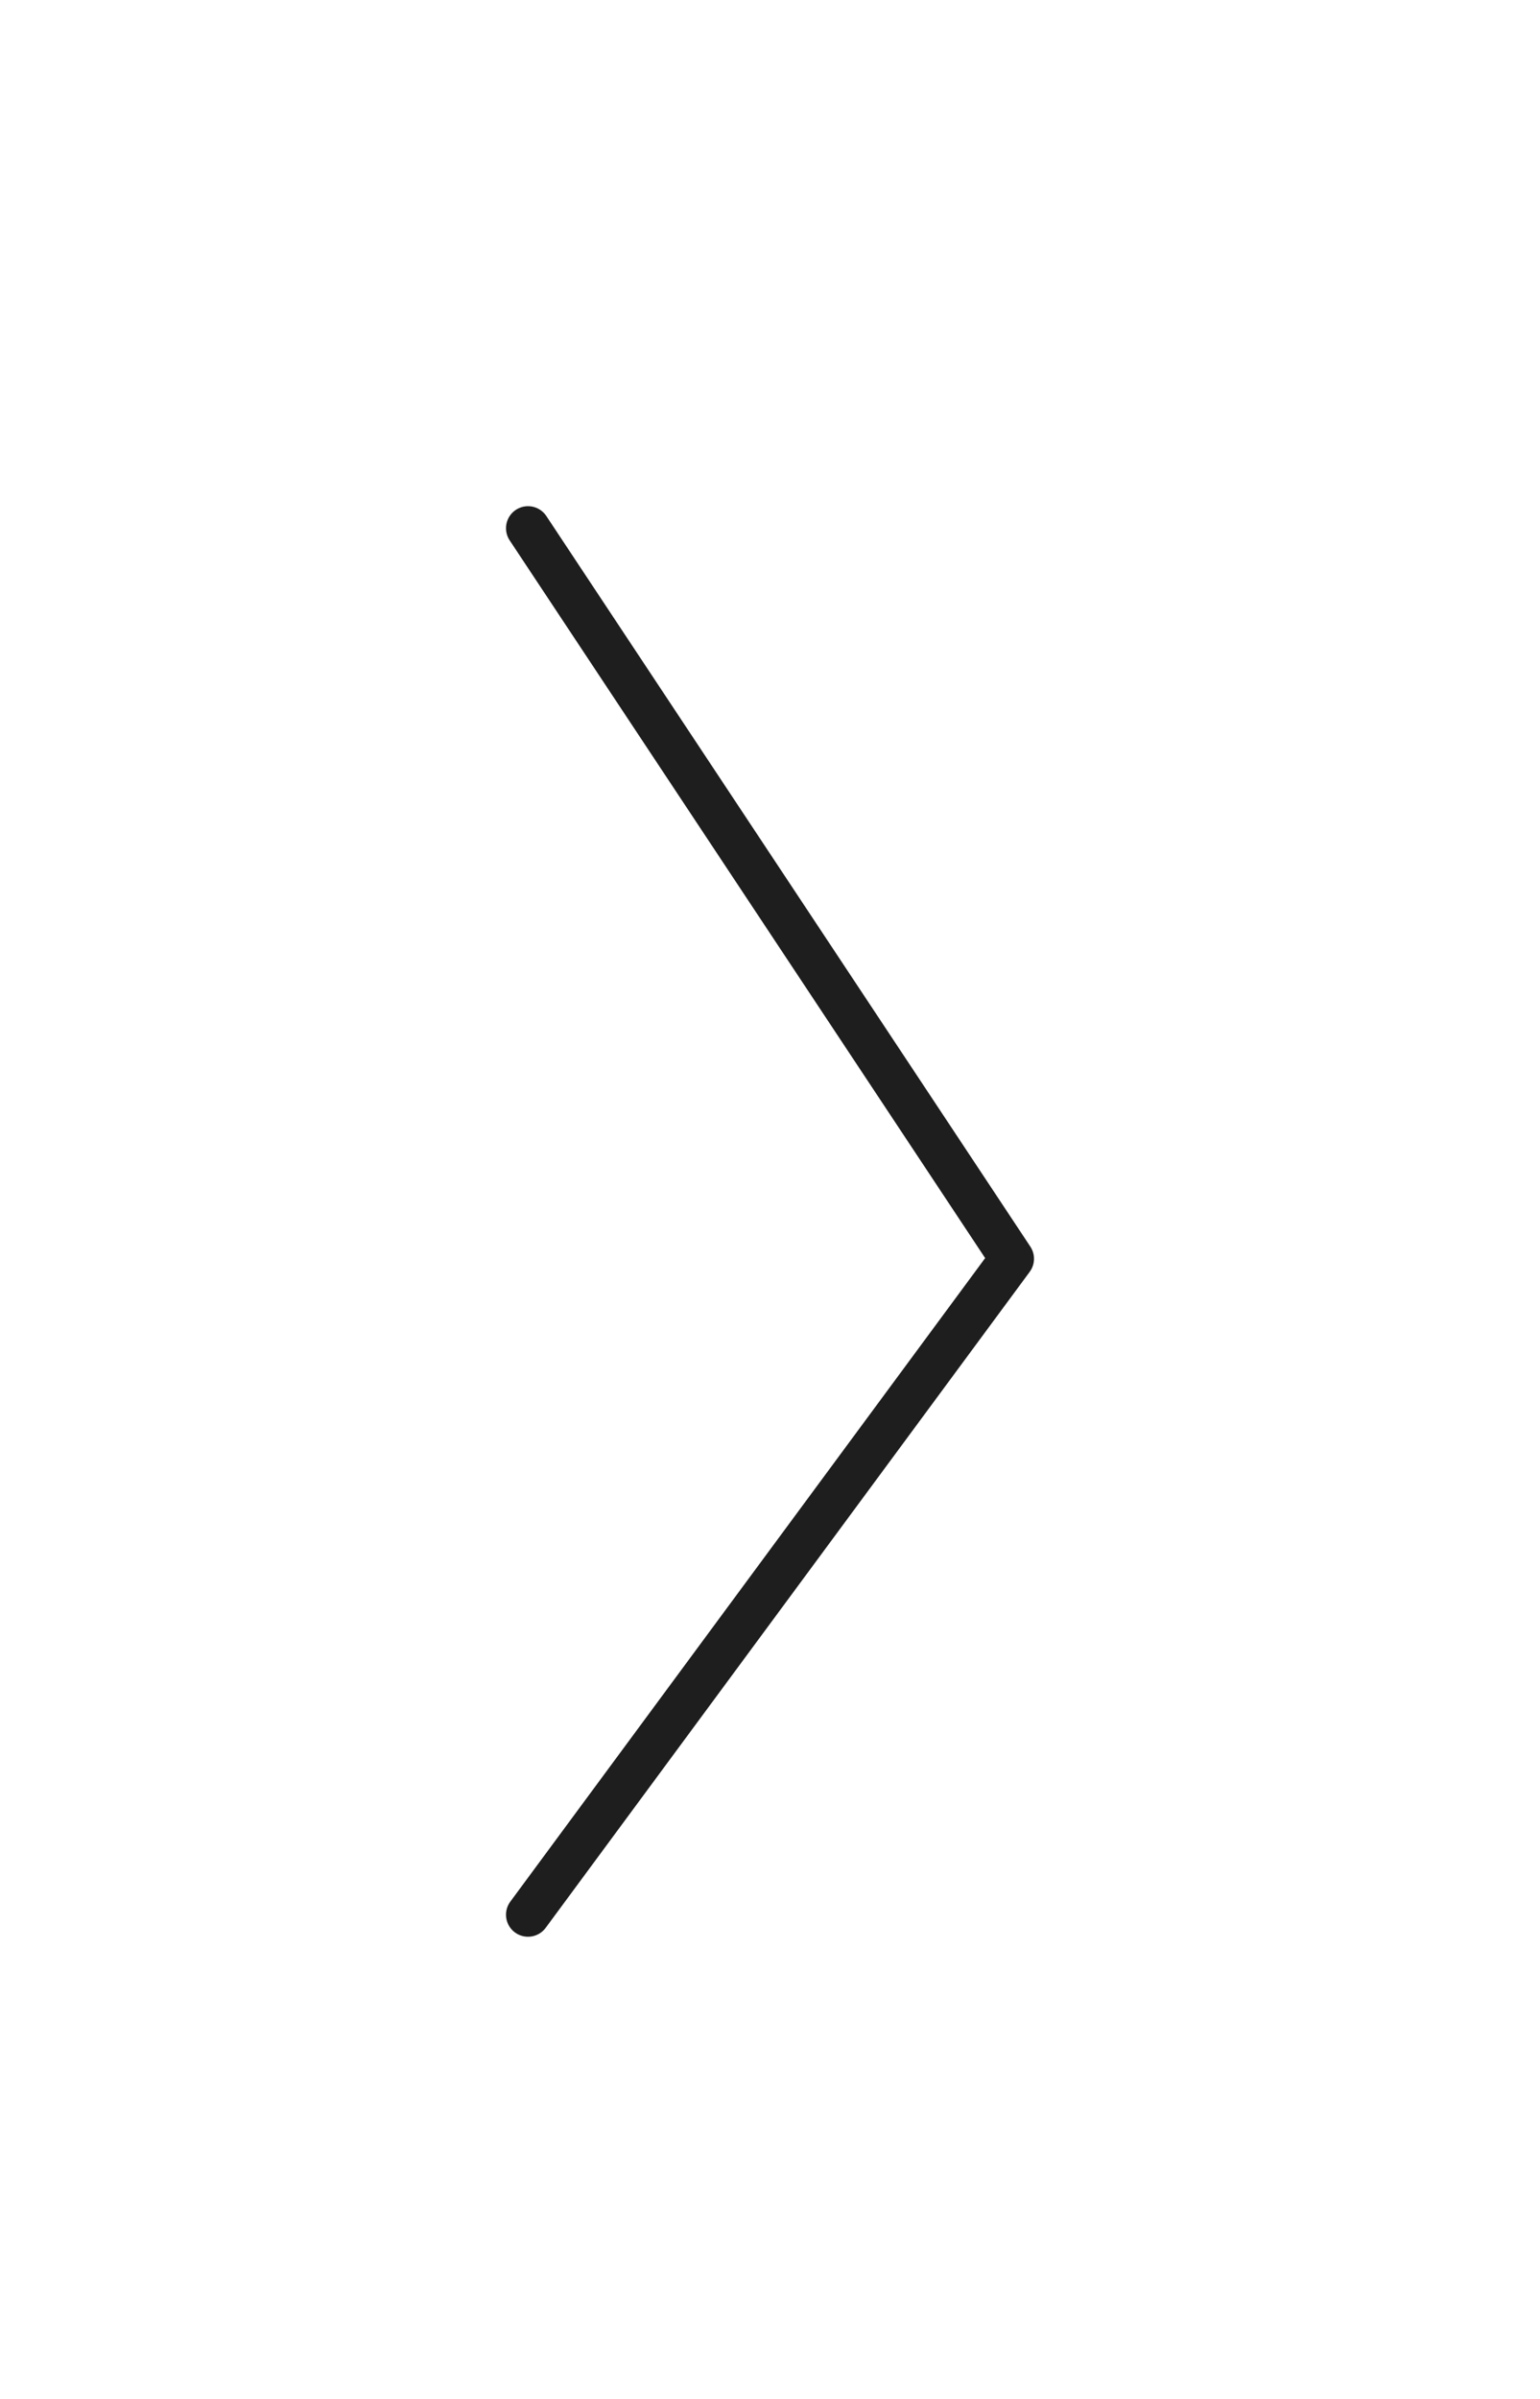 <svg xmlns="http://www.w3.org/2000/svg" width="70" height="109" viewBox="0 0 70 109">
    <g fill="none" fill-rule="evenodd">
        <g>
            <g>
                <path stroke="#1e1e1e" stroke-linecap="round" stroke-linejoin="round" stroke-width="2" d="M46 87L24 53.805 46 24" transform="translate(-559 -1315) translate(559 1315) rotate(180 35 55.5)"/>
            </g>
        </g>
    </g>
</svg>
